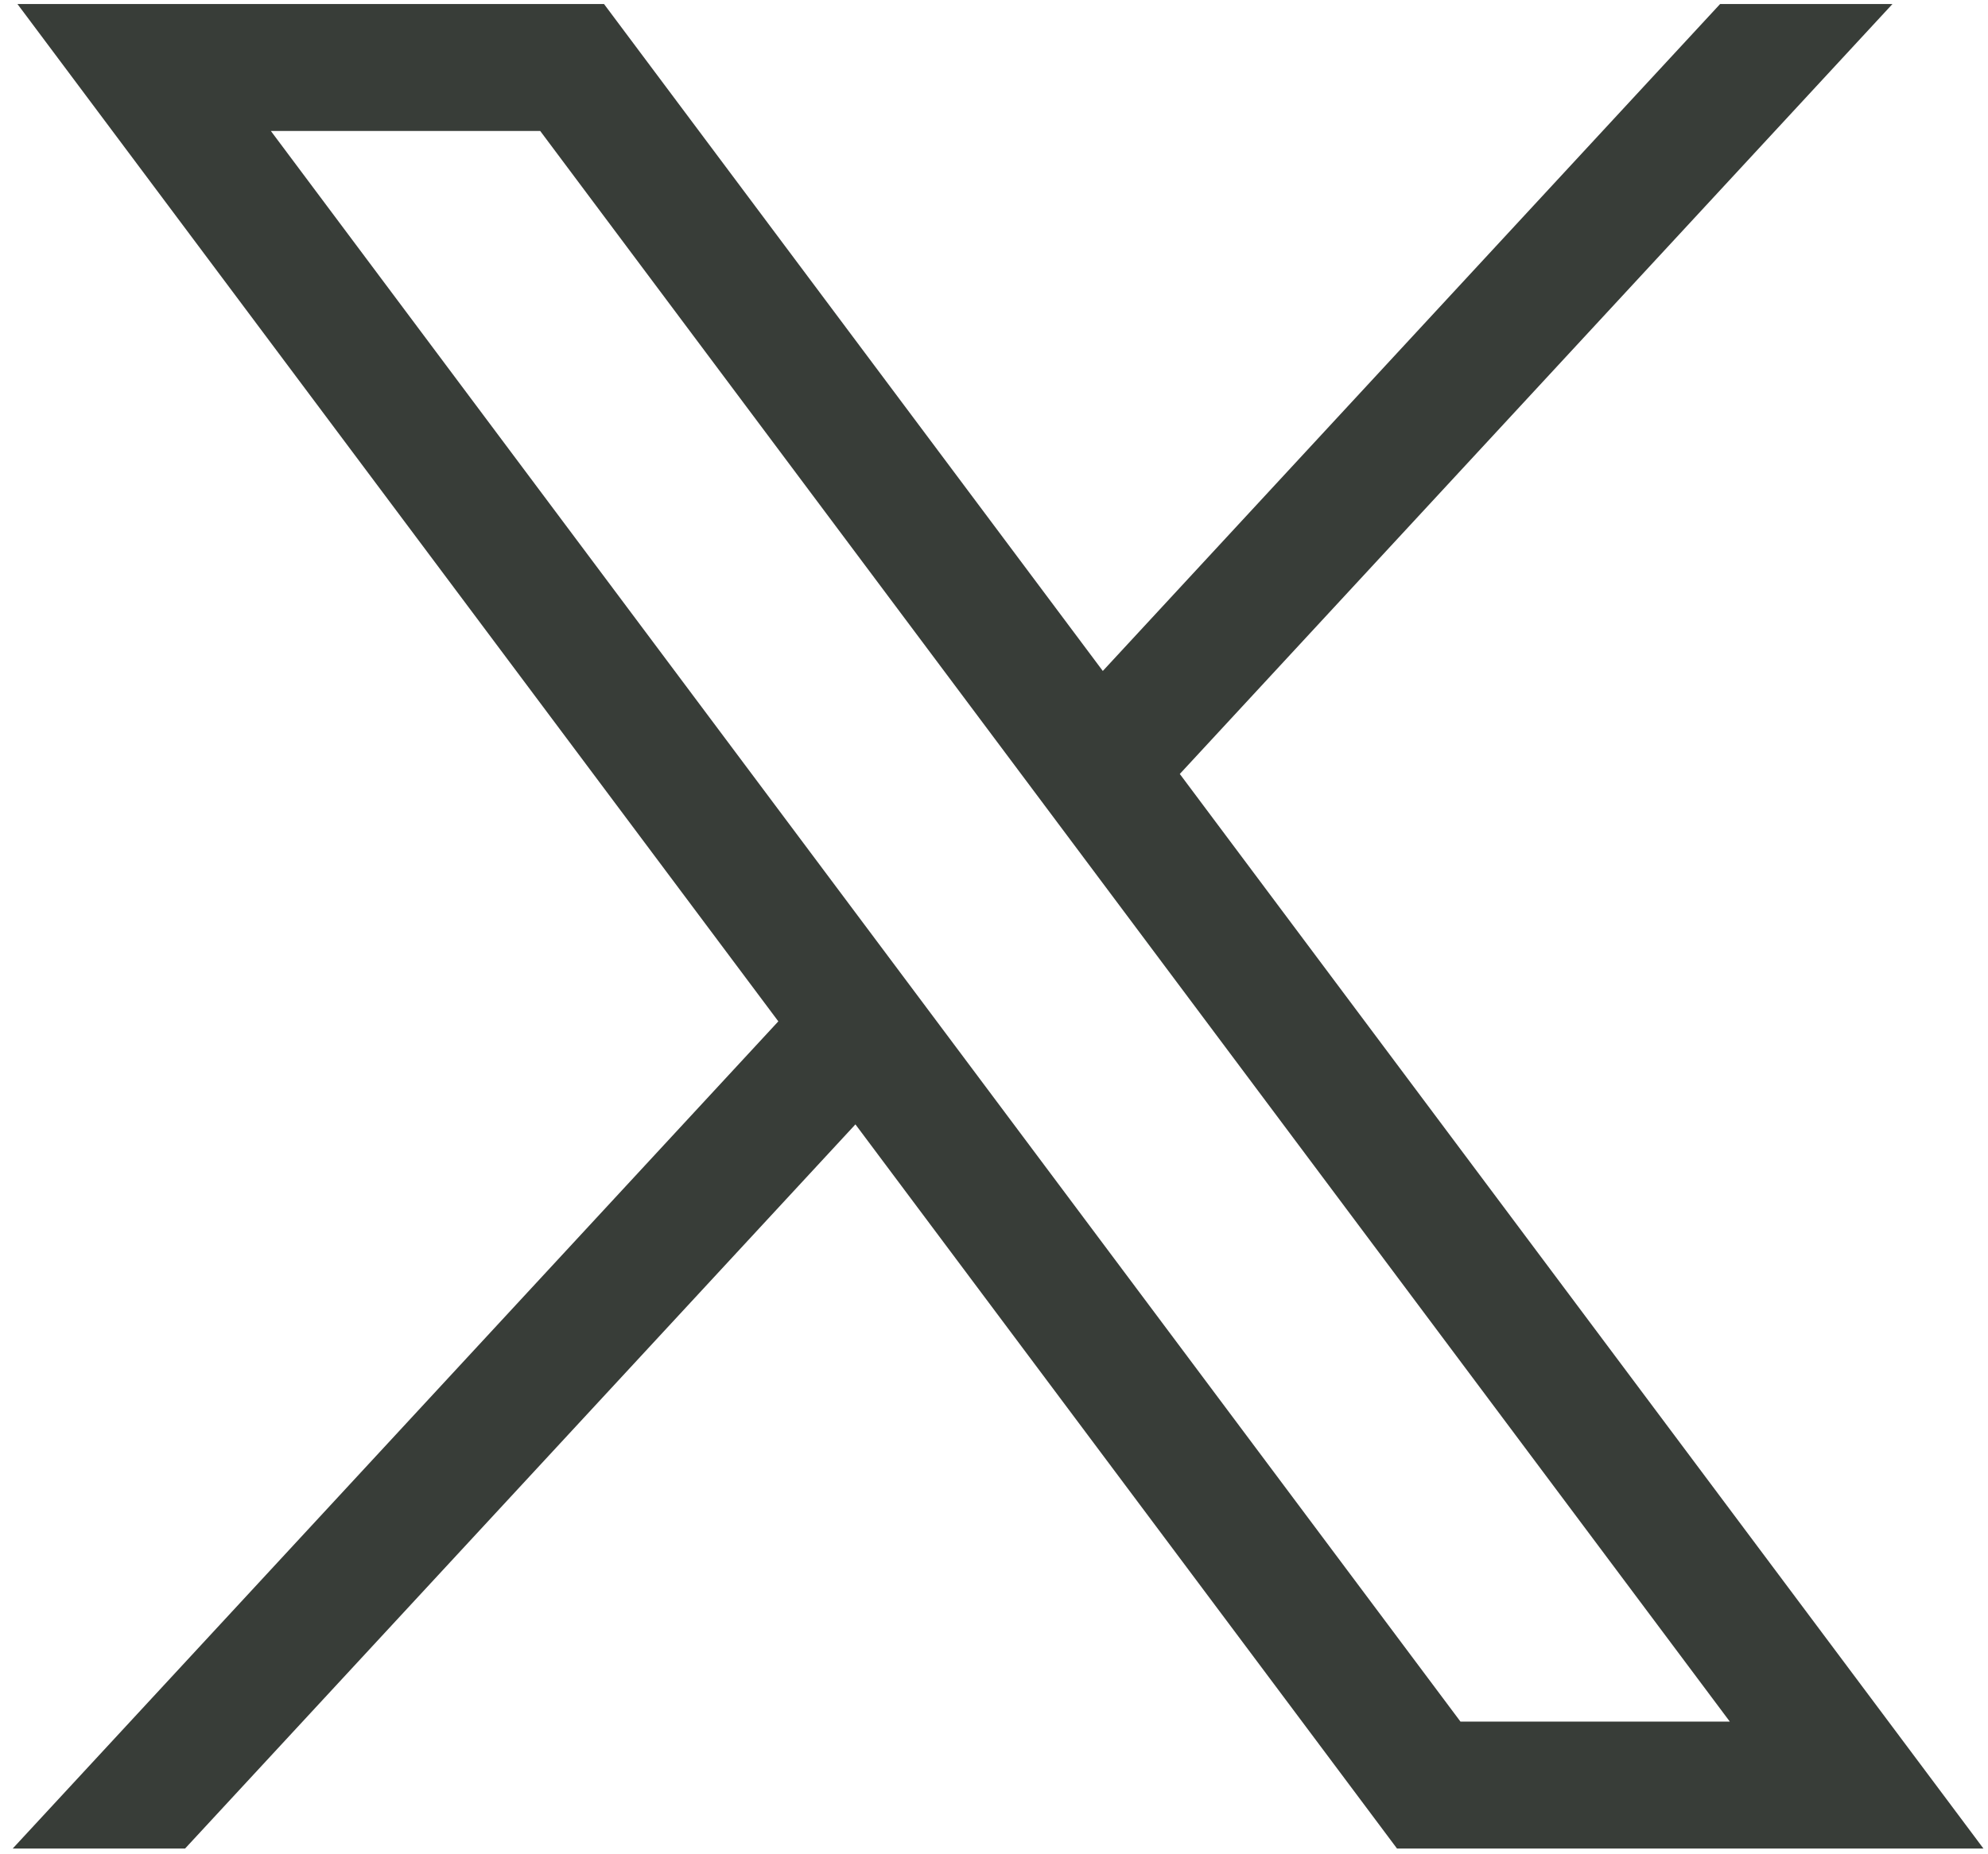 <svg width="119" height="111" viewBox="0 0 119 111" fill="none" xmlns="http://www.w3.org/2000/svg">
<path d="M1.044 0.24L46.59 61.151L0.76 110.677H11.078L51.205 67.319L83.624 110.677H118.728L70.622 46.339L113.282 0.24H102.965L66.013 40.172L36.155 0.24H1.051H1.044ZM16.212 7.84H32.335L103.546 103.077H87.423L16.212 7.84Z" fill="#383D38"/>
</svg>
